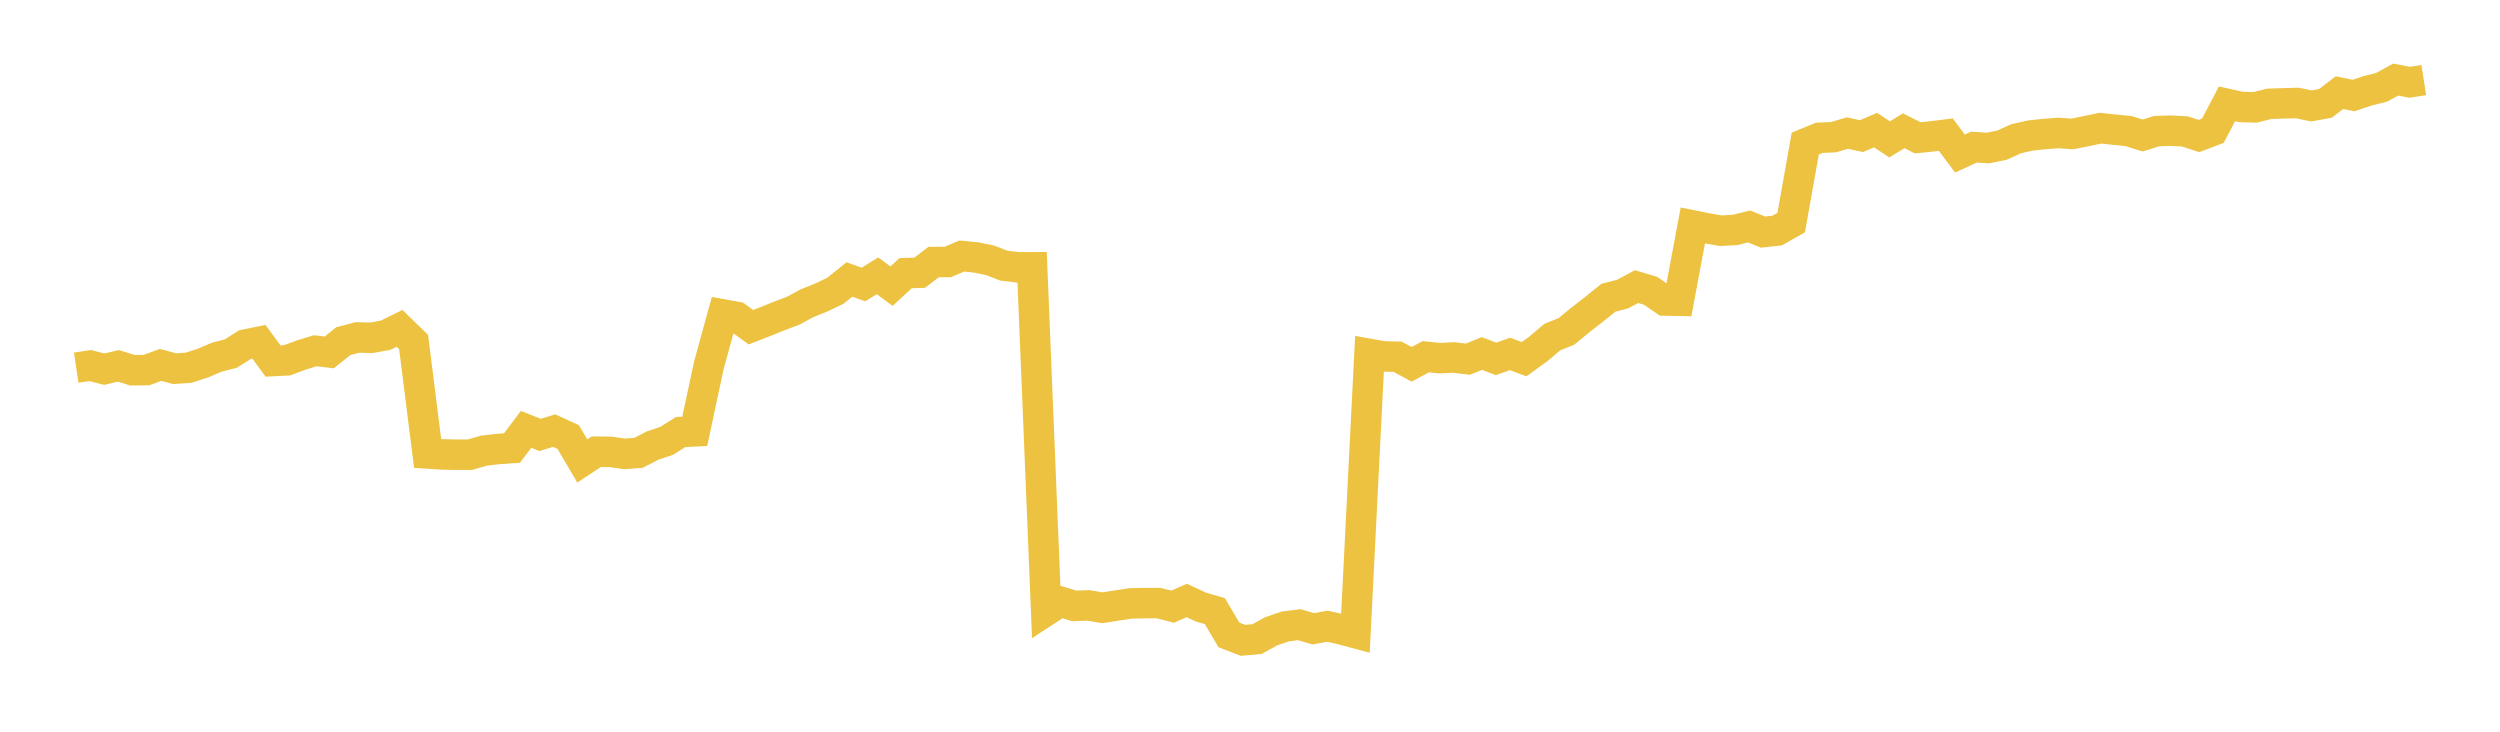<svg width="164" height="48" xmlns="http://www.w3.org/2000/svg" xmlns:xlink="http://www.w3.org/1999/xlink"><path fill="none" stroke="rgb(237,194,64)" stroke-width="2" d="M5,24.118L5.922,23.98L6.844,24.218L7.766,23.999L8.689,24.288L9.611,24.279L10.533,23.936L11.455,24.184L12.377,24.124L13.299,23.823L14.222,23.432L15.144,23.193L16.066,22.611L16.988,22.422L17.91,23.684L18.832,23.637L19.754,23.294L20.677,23.008L21.599,23.119L22.521,22.379L23.443,22.138L24.365,22.159L25.287,21.993L26.21,21.541L27.132,22.437L28.054,29.75L28.976,29.809L29.898,29.829L30.82,29.829L31.743,29.565L32.665,29.456L33.587,29.391L34.509,28.167L35.431,28.53L36.353,28.248L37.275,28.67L38.198,30.24L39.12,29.632L40.042,29.641L40.964,29.775L41.886,29.706L42.808,29.229L43.731,28.921L44.653,28.341L45.575,28.297L46.497,23.982L47.419,20.626L48.341,20.794L49.263,21.464L50.186,21.104L51.108,20.733L52.03,20.382L52.952,19.887L53.874,19.518L54.796,19.077L55.719,18.335L56.641,18.663L57.563,18.093L58.485,18.773L59.407,17.919L60.329,17.892L61.251,17.189L62.174,17.184L63.096,16.796L64.018,16.886L64.94,17.073L65.862,17.429L66.784,17.538L67.707,17.534L68.629,40.067L69.551,39.468L70.473,39.748L71.395,39.713L72.317,39.87L73.24,39.726L74.162,39.583L75.084,39.564L76.006,39.564L76.928,39.797L77.85,39.392L78.772,39.821L79.695,40.089L80.617,41.651L81.539,42.005L82.461,41.924L83.383,41.416L84.305,41.096L85.228,40.979L86.15,41.249L87.072,41.079L87.994,41.286L88.916,41.534L89.838,23.218L90.76,23.382L91.683,23.402L92.605,23.899L93.527,23.402L94.449,23.494L95.371,23.452L96.293,23.562L97.216,23.189L98.138,23.544L99.06,23.218L99.982,23.564L100.904,22.896L101.826,22.115L102.749,21.745L103.671,20.988L104.593,20.272L105.515,19.53L106.437,19.294L107.359,18.801L108.281,19.077L109.204,19.714L110.126,19.731L111.048,14.792L111.97,14.978L112.892,15.134L113.814,15.085L114.737,14.856L115.659,15.226L116.581,15.124L117.503,14.601L118.425,9.417L119.347,9.039L120.269,8.999L121.192,8.729L122.114,8.929L123.036,8.534L123.958,9.143L124.88,8.579L125.802,9.041L126.725,8.947L127.647,8.833L128.569,10.072L129.491,9.65L130.413,9.71L131.335,9.521L132.257,9.101L133.18,8.893L134.102,8.794L135.024,8.723L135.946,8.787L136.868,8.6L137.79,8.409L138.713,8.507L139.635,8.6L140.557,8.889L141.479,8.601L142.401,8.573L143.323,8.621L144.246,8.922L145.168,8.571L146.09,6.813L147.012,7.017L147.934,7.042L148.856,6.811L149.778,6.78L150.701,6.756L151.623,6.949L152.545,6.785L153.467,6.076L154.389,6.267L155.311,5.96L156.234,5.726L157.156,5.221L158.078,5.398L159,5.252"></path></svg>